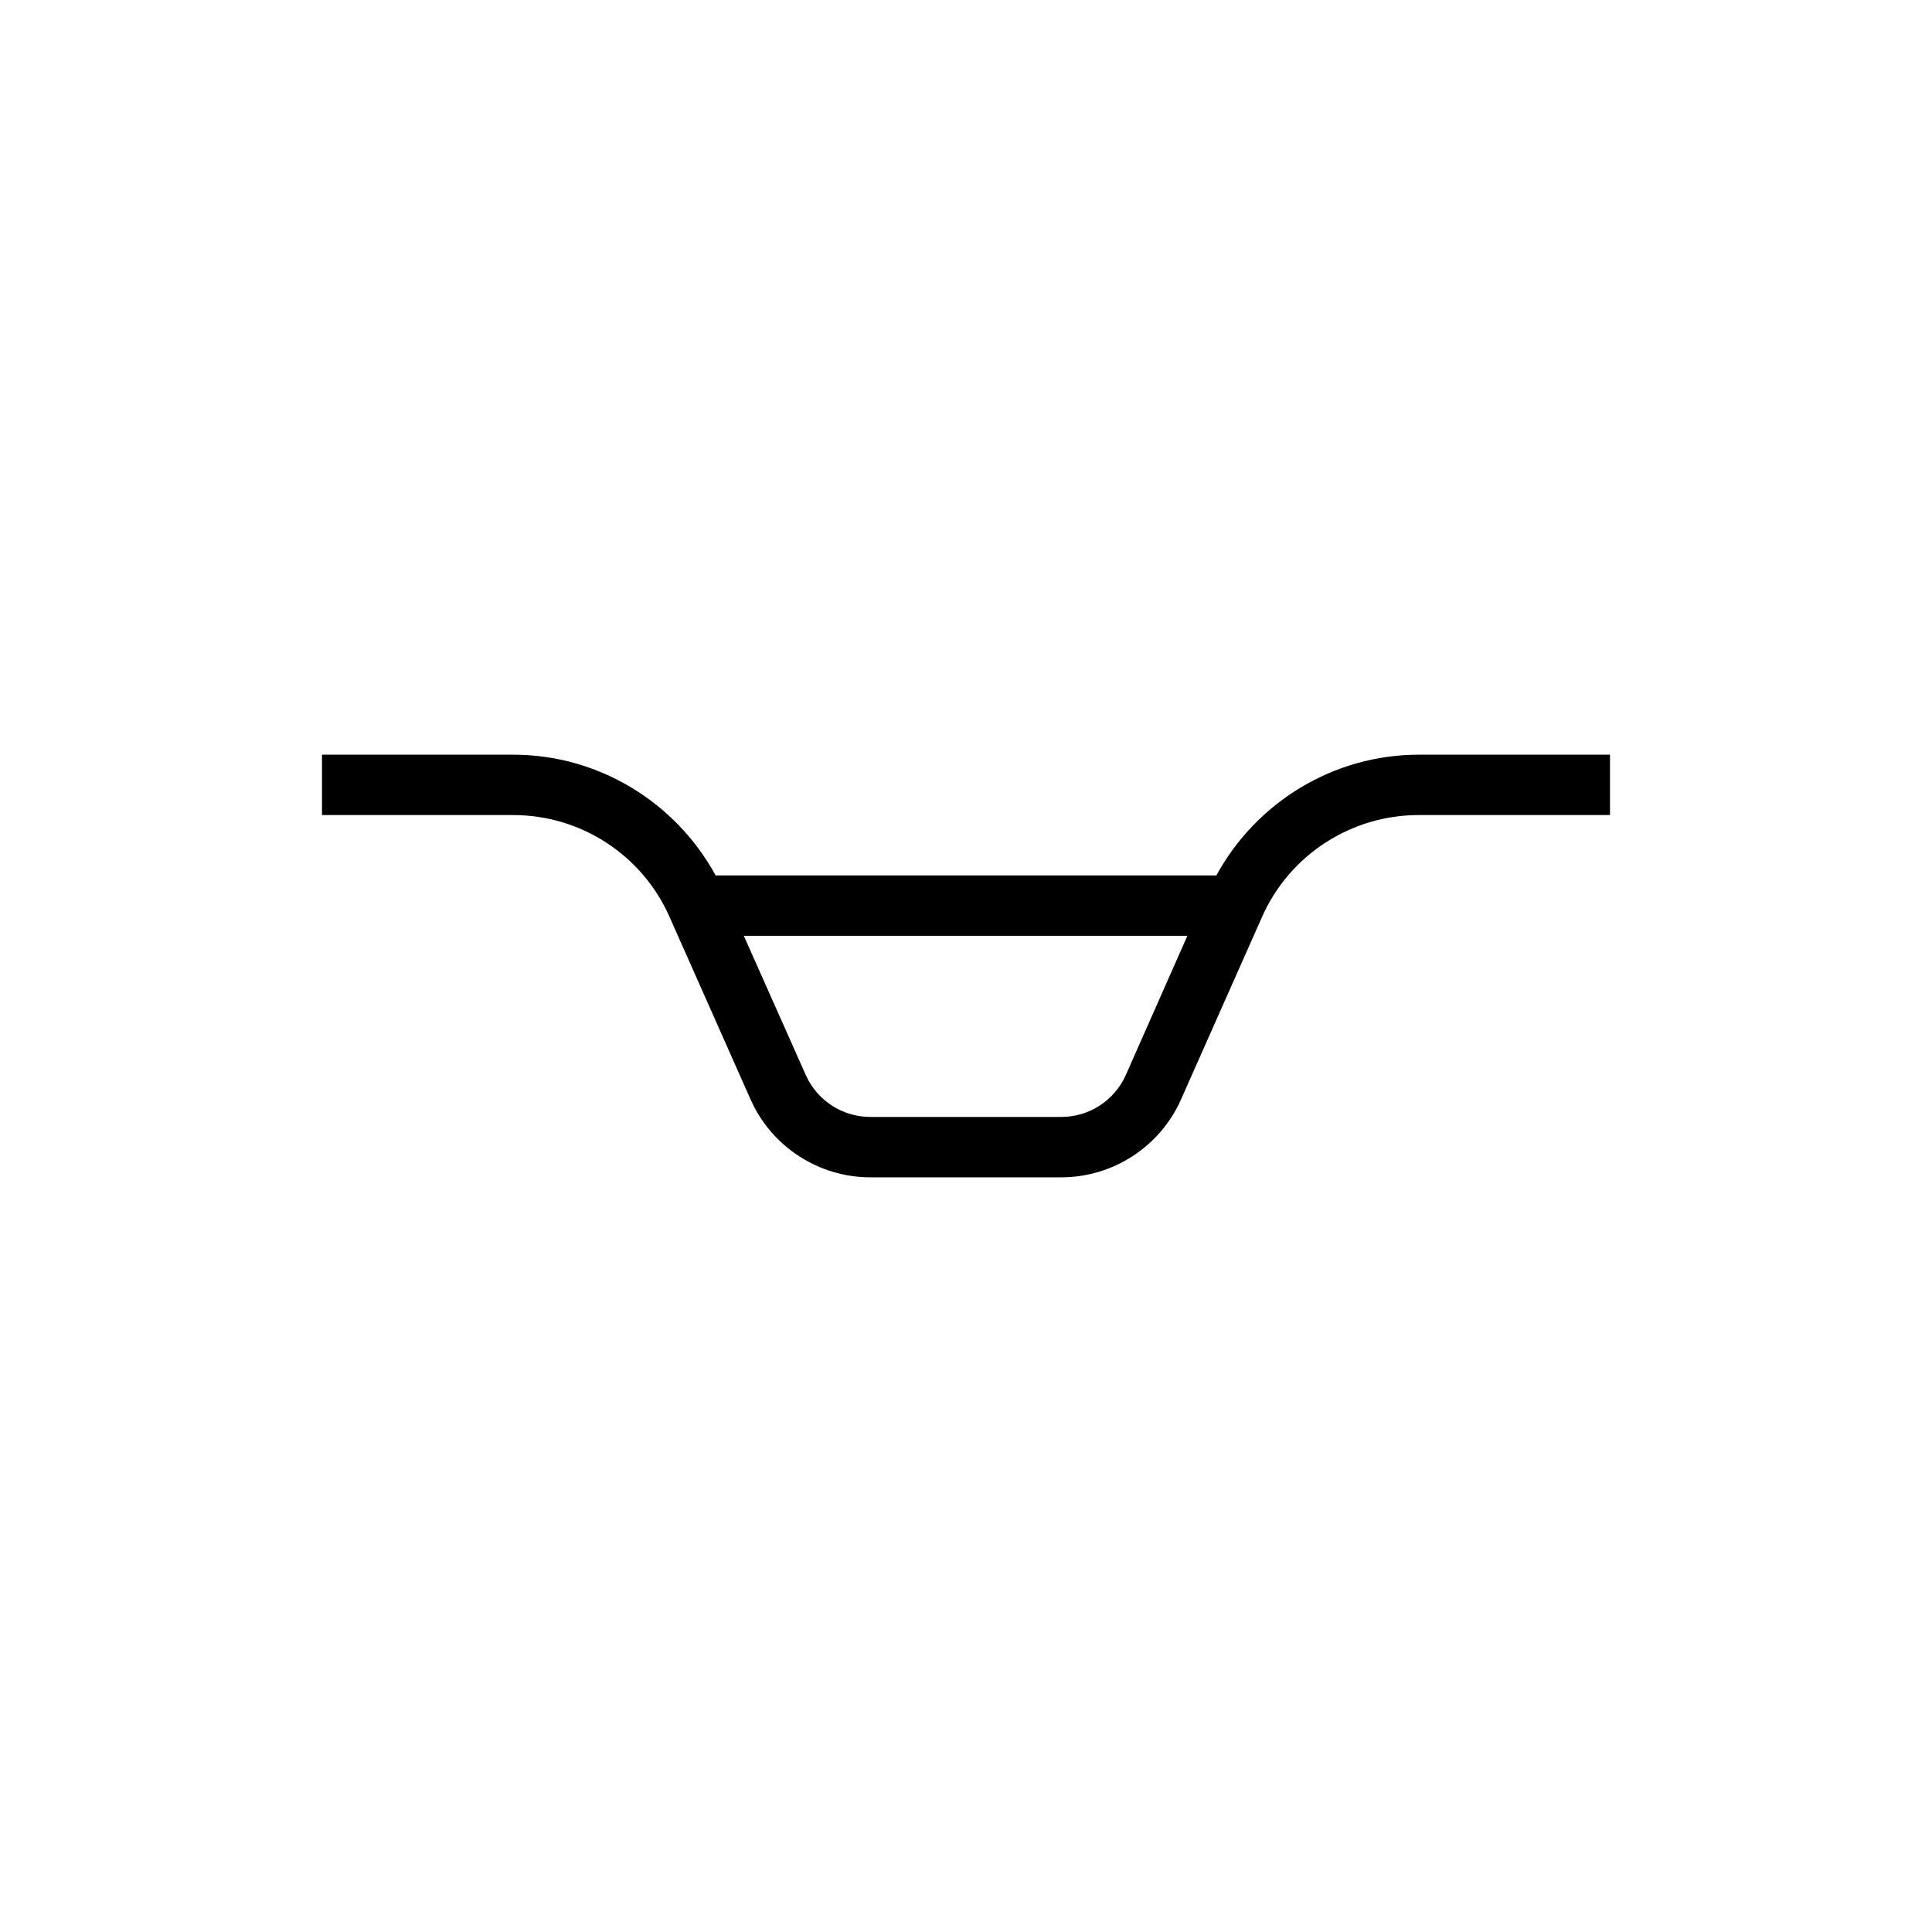 <svg width="48" height="48" viewBox="0 0 48 48" fill="none" xmlns="http://www.w3.org/2000/svg">
<path d="M35.25 18.75C33.14 18.75 31.22 19.92 30.22 21.75H17.78C16.78 19.92 14.86 18.75 12.75 18.75H8V20.25H12.75C14.43 20.25 15.95 21.24 16.63 22.77L18.65 27.32C19.17 28.49 20.34 29.25 21.62 29.25H26.37C27.65 29.25 28.82 28.49 29.34 27.32L31.36 22.77C32.04 21.24 33.57 20.25 35.24 20.25H40V18.75H35.25ZM27.97 26.71C27.69 27.34 27.06 27.75 26.37 27.75H21.62C20.93 27.75 20.3 27.34 20.02 26.71L18.48 23.25H29.5L27.97 26.71Z" fill="#000000"/>
</svg>
